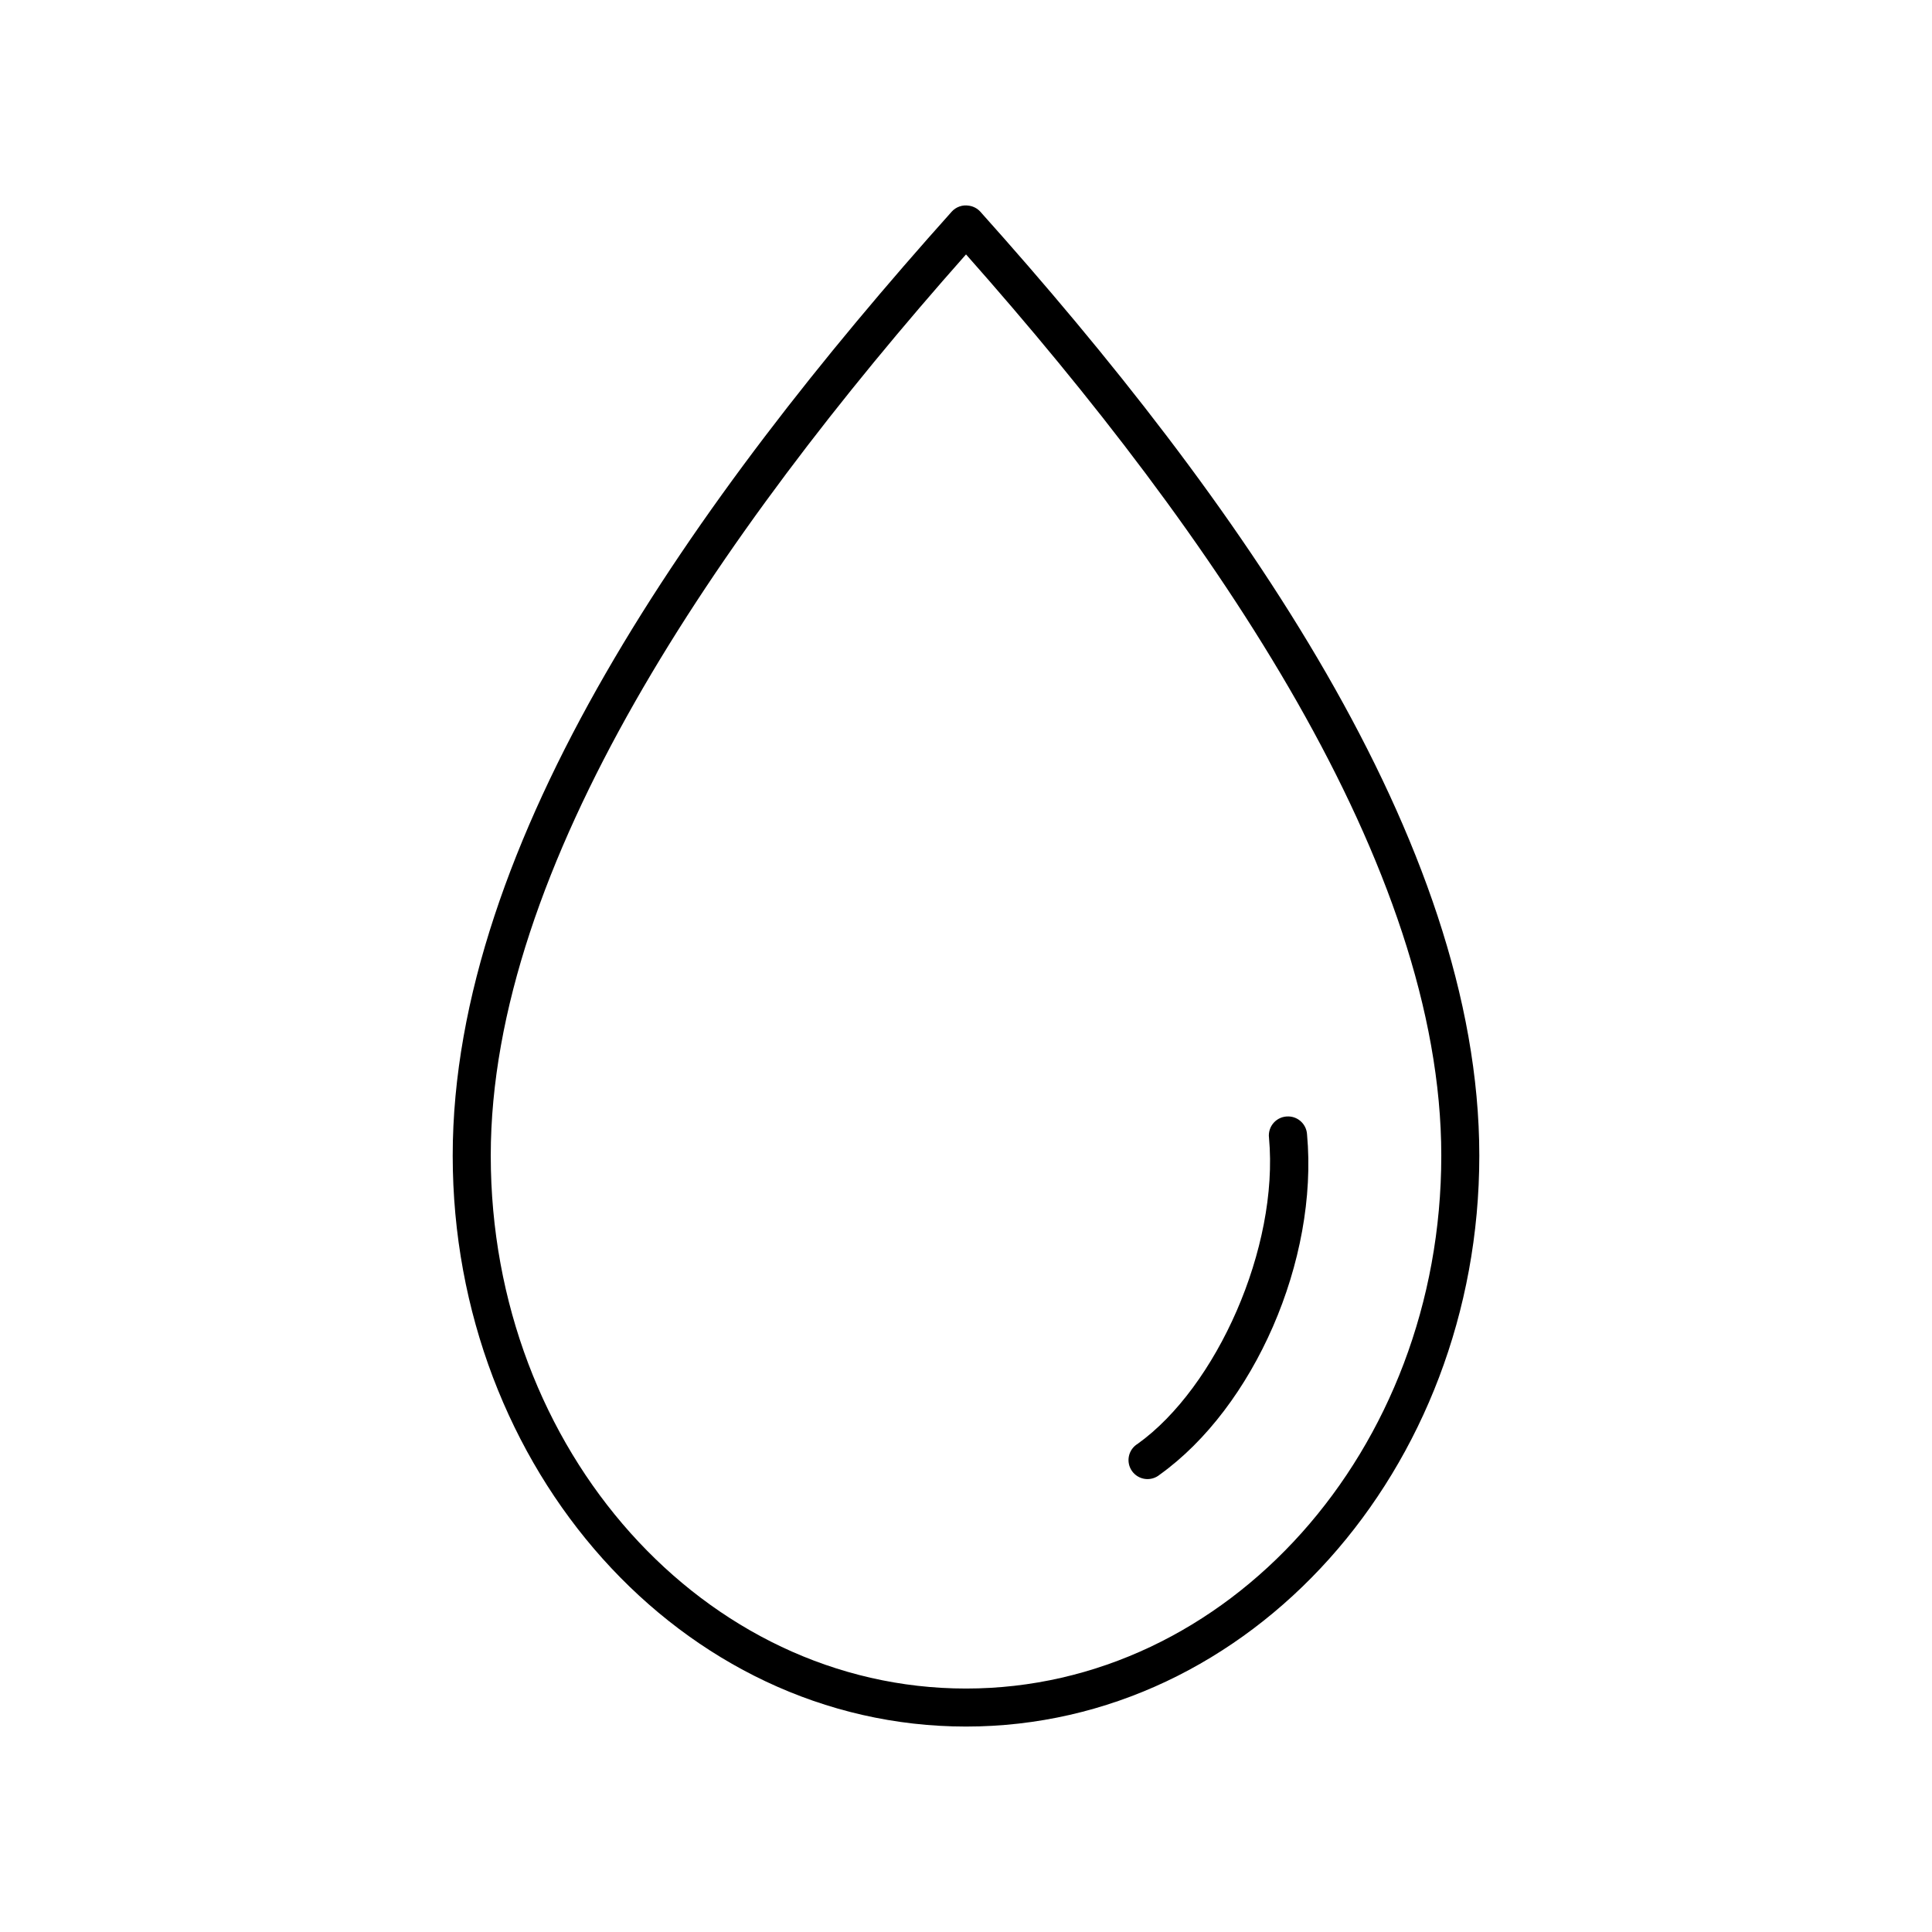 <?xml version="1.0" encoding="UTF-8"?>
<!-- The Best Svg Icon site in the world: iconSvg.co, Visit us! https://iconsvg.co -->
<svg fill="#000000" width="800px" height="800px" version="1.1" viewBox="144 144 512 512" xmlns="http://www.w3.org/2000/svg">
 <path d="m400.79 198.51c1.148 0.164 2.207 0.719 2.992 1.574 68.316 76.281 132.25 166.82 132.25 250.17 0 83.176-60.688 151.3-136.03 151.3s-136.03-68.125-136.03-151.3c0-83.352 63.934-173.89 132.25-250.17h-0.004c1.156-1.27 2.875-1.863 4.566-1.574zm-0.785 12.91c-66.184 74.695-125.95 162.24-125.95 238.84 0 78.289 56.688 141.22 125.95 141.22s125.95-62.934 125.95-141.22c0-76.598-59.77-164.14-125.95-238.84zm85.492 228.45h-0.004c2.606 0.074 4.719 2.125 4.883 4.723 3.059 33.441-14.102 72.344-39.047 90.215-1.078 0.895-2.481 1.305-3.871 1.125-1.395-0.18-2.644-0.934-3.461-2.078-0.812-1.141-1.113-2.57-0.828-3.945 0.289-1.375 1.133-2.566 2.336-3.289 20.871-14.949 37.457-51.953 34.793-81.082-0.188-1.469 0.285-2.945 1.285-4.039 1-1.09 2.43-1.688 3.91-1.629z"/>
</svg>
